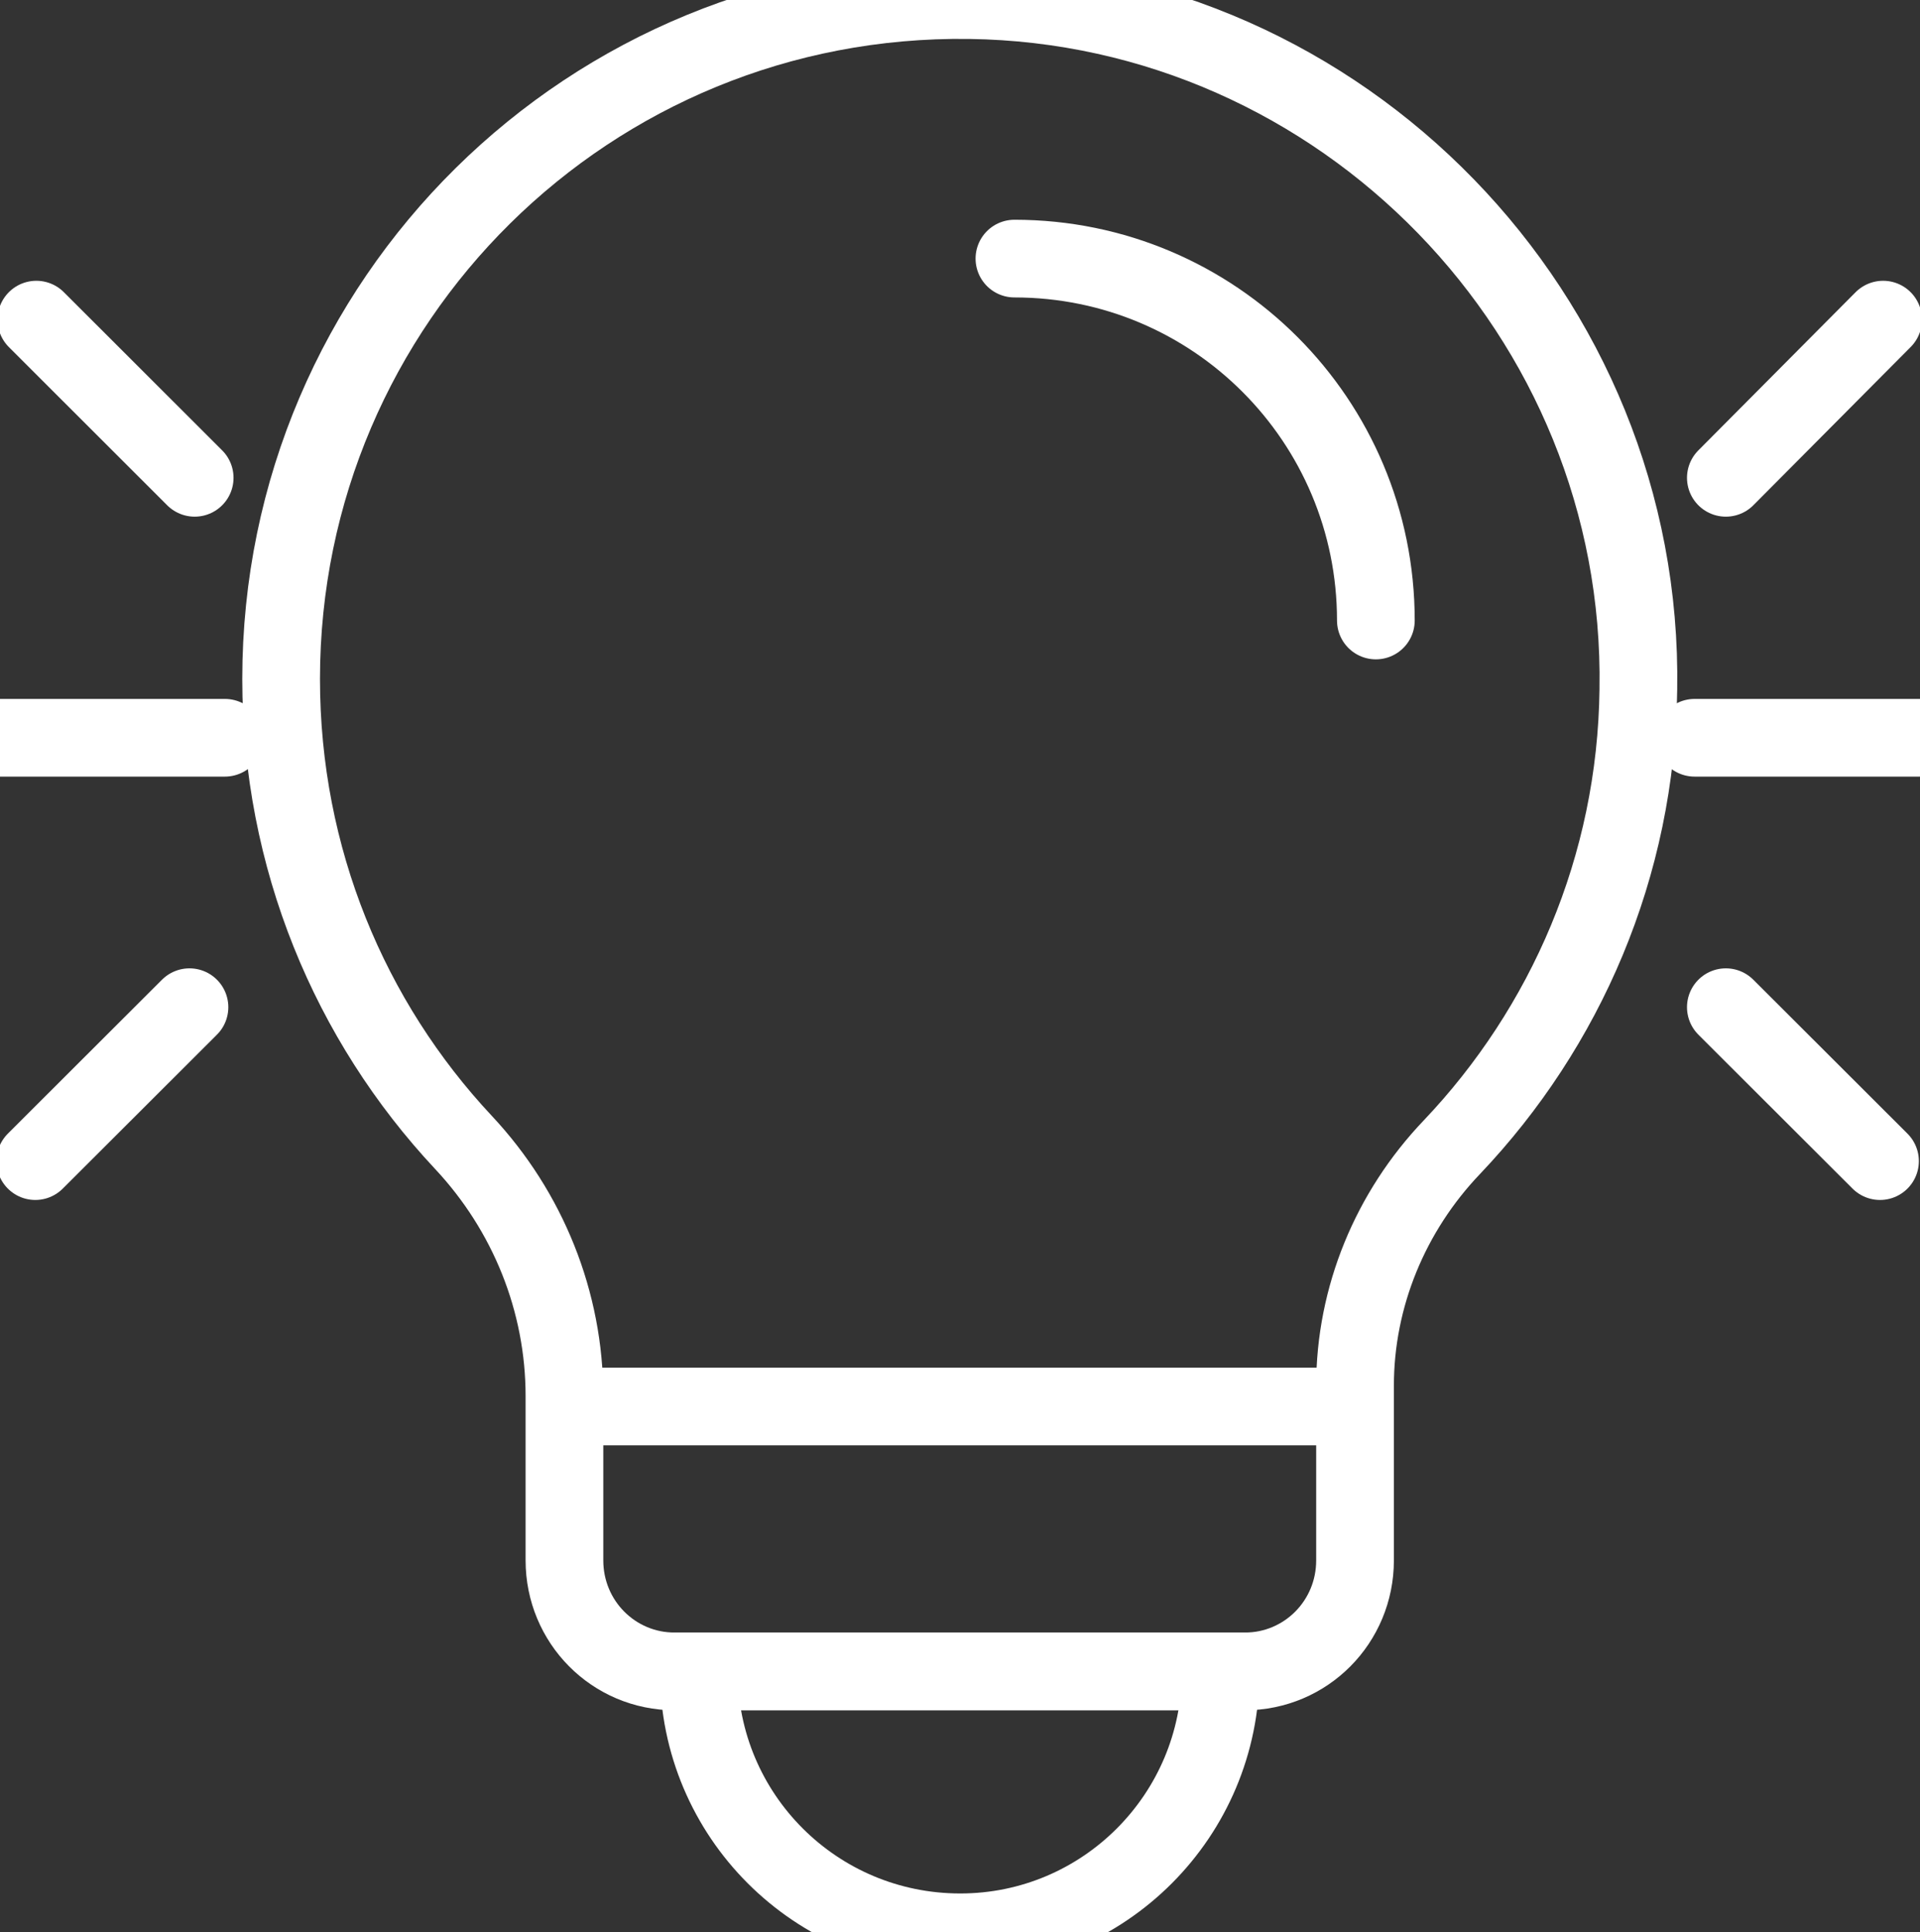 <svg viewBox="0 0 18.433 18.553" x="0" y="0" fill="none" xmlns="http://www.w3.org/2000/svg"><rect x="0" y="0" width="18.433" height="18.553" fill="#333333" stroke="none"/><g id="Group 49" xmlns="http://www.w3.org/2000/svg">
<path id="Vector_66" d="M15.729,6.621c-0.02,1.702 -0.7,3.247 -1.79,4.394c-0.59,0.618 -0.93,1.437 -0.93,2.291v1.677c0,0.589 -0.47,1.066 -1.06,1.066h-5.47c-0.59,0 -1.06,-0.477 -1.06,-1.066v-1.578c0,-0.906 -0.35,-1.774 -0.97,-2.436c-1.09,-1.165 -1.75,-2.729 -1.75,-4.449c0,-3.63 2.96,-6.568 6.61,-6.519c3.58,0.048 6.48,3.032 6.42,6.619z" stroke="white" stroke-width="0.746" stroke-miterlimit="10"/>
<path id="Vector_67" d="M11.719,16.048c0,1.384 -1.12,2.506 -2.5,2.506c-1.39,0 -2.51,-1.122 -2.51,-2.506z" stroke="white" stroke-width="0.746" stroke-miterlimit="10"/>
<path id="Vector_68" d="M5.419,13.505h7.61" stroke="white" stroke-width="0.746" stroke-miterlimit="10"/>
<path id="Vector_69" d="M13.209,5.958c0,-1.919 -1.55,-3.475 -3.47,-3.475" stroke="white" stroke-width="0.746" stroke-linecap="round" stroke-linejoin="round"/>
<path id="Vector_70" d="M16.569,4.588l1.51,-1.519" stroke="white" stroke-width="0.746" stroke-linecap="round" stroke-linejoin="round"/>
<path id="Vector_71" d="M16.269,7.084h2.16" stroke="white" stroke-width="0.746" stroke-linecap="round" stroke-linejoin="round"/>
<path id="Vector_72" d="M16.569,9.671l1.48,1.478" stroke="white" stroke-width="0.746" stroke-linecap="round" stroke-linejoin="round"/>
<path id="Vector_73" d="M1.819,9.671l-1.48,1.478" stroke="white" stroke-width="0.746" stroke-linecap="round" stroke-linejoin="round"/>
<path id="Vector_74" d="M1.869,4.588l-1.52,-1.519" stroke="white" stroke-width="0.746" stroke-linecap="round" stroke-linejoin="round"/>
<path id="Vector_75" d="M2.159,7.084h-2.16" stroke="white" stroke-width="0.746" stroke-linecap="round" stroke-linejoin="round"/>
</g></svg>
